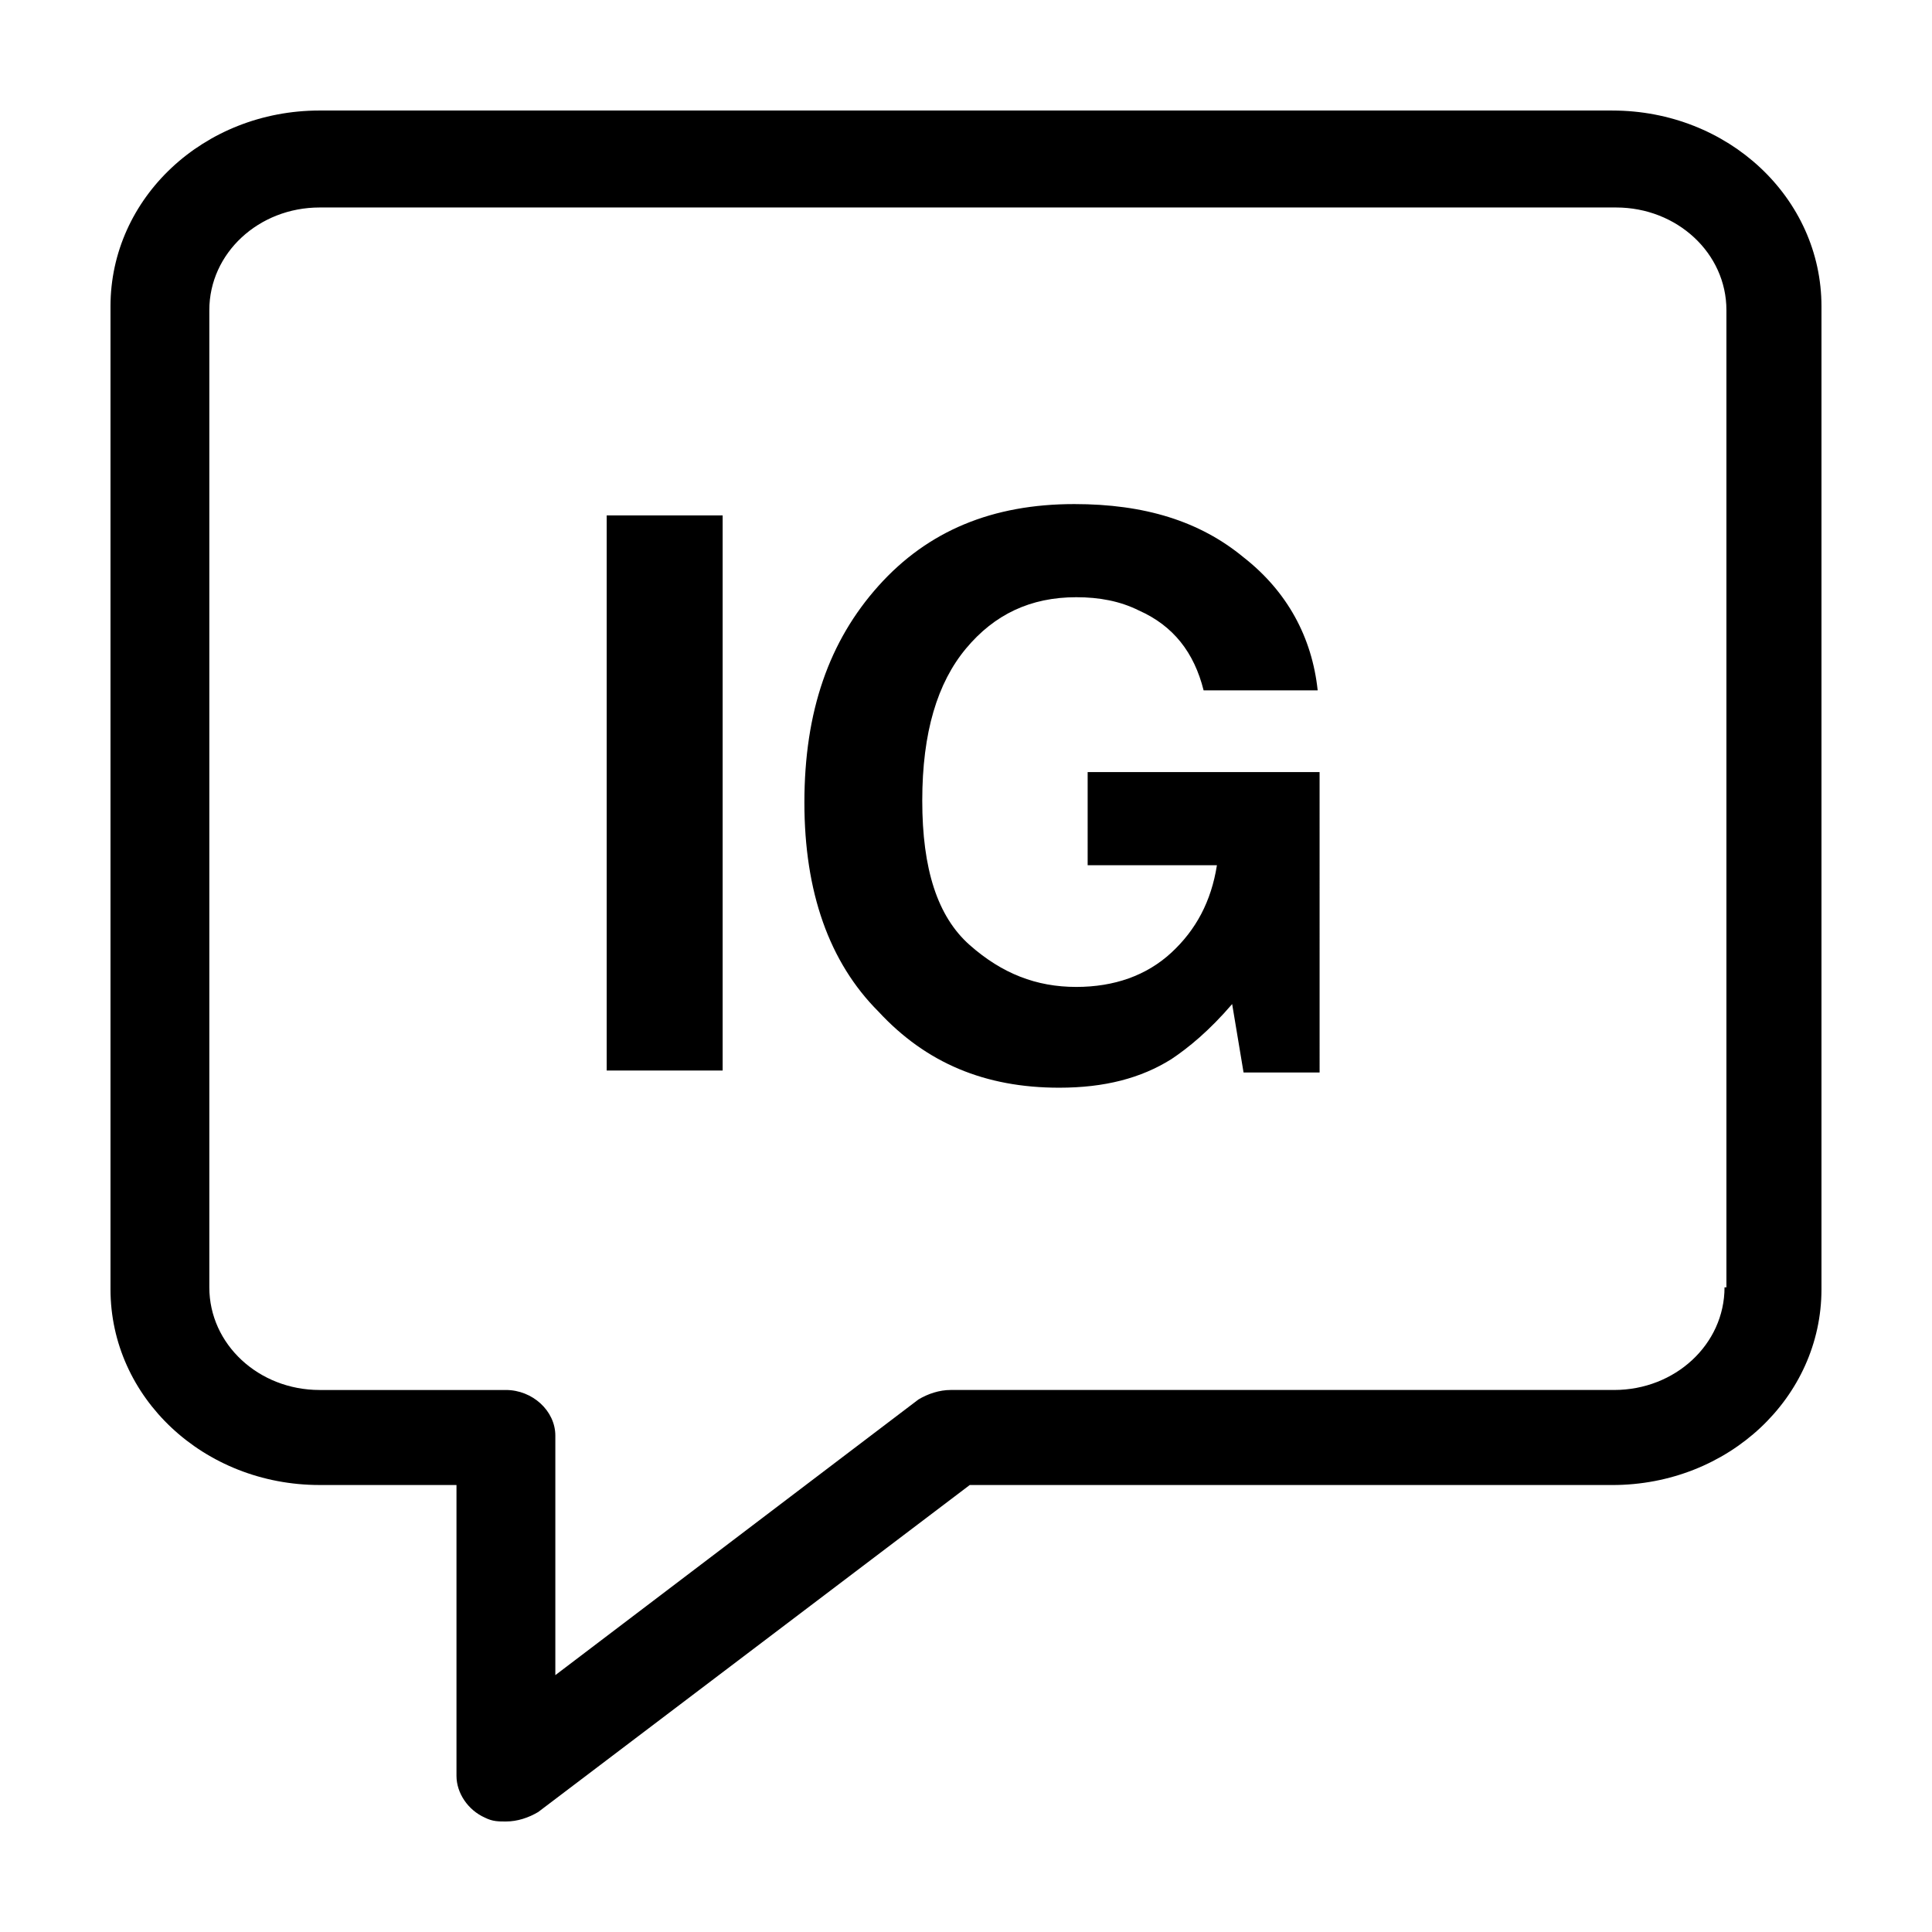 <?xml version="1.0" encoding="UTF-8"?>
<!-- Uploaded to: ICON Repo, www.iconrepo.com, Generator: ICON Repo Mixer Tools -->
<svg fill="#000000" width="800px" height="800px" version="1.1" viewBox="144 144 512 512" xmlns="http://www.w3.org/2000/svg">
 <g>
  <path d="m571.29 173.29h-342.59c-30.73 0-55.418 23.176-55.418 51.891v260.47c0 28.719 24.688 51.891 55.418 51.891h36.273v77.082c0 4.535 3.023 9.07 7.559 11.082 2.016 1.008 3.527 1.008 5.543 1.008 3.023 0 6.047-1.008 8.566-2.519l114.36-86.656 170.29 0.008c30.73 0 55.418-23.176 55.418-51.891v-260.47c0-28.715-24.684-51.891-55.418-51.891zm29.727 311.86c0 15.113-13.098 27.207-29.223 27.207h-175.83c-3.023 0-6.047 1.008-8.566 2.519l-96.227 73.051v-63.477c0-6.551-6.047-12.09-13.098-12.09h-49.375c-16.121 0-29.223-12.09-29.223-27.207v-258.96c0-15.113 13.098-27.207 29.223-27.207h343.6c16.121 0 29.223 12.09 29.223 27.207v258.96z"/>
  <path d="m304.78 280.59h30.73v147.11h-30.73z"/>
  <path d="m432.24 373.3h34.258c-1.512 9.574-5.543 17.129-12.09 23.176-6.551 6.047-15.113 9.07-25.191 9.07-10.578 0-19.648-3.527-28.215-11.082-8.566-7.559-12.594-20.152-12.594-38.289s4.031-31.234 11.586-40.305c7.559-9.07 17.129-13.602 29.223-13.602 6.047 0 11.586 1.008 16.625 3.527 9.07 4.031 14.609 11.082 17.129 21.16h30.23c-1.512-14.105-8.062-26.199-19.648-35.266-11.586-9.574-26.199-14.105-44.84-14.105-21.664 0-38.793 7.055-51.891 21.664-13.098 14.609-19.648 33.25-19.648 57.434 0 23.68 6.551 42.32 19.648 55.418 12.594 13.602 28.215 20.152 47.863 20.152 12.09 0 21.664-2.519 29.727-7.559 4.535-3.023 10.078-7.559 16.121-14.609l3.023 18.137h20.152l-0.004-79.609h-61.465z"/>
 </g>
</svg>